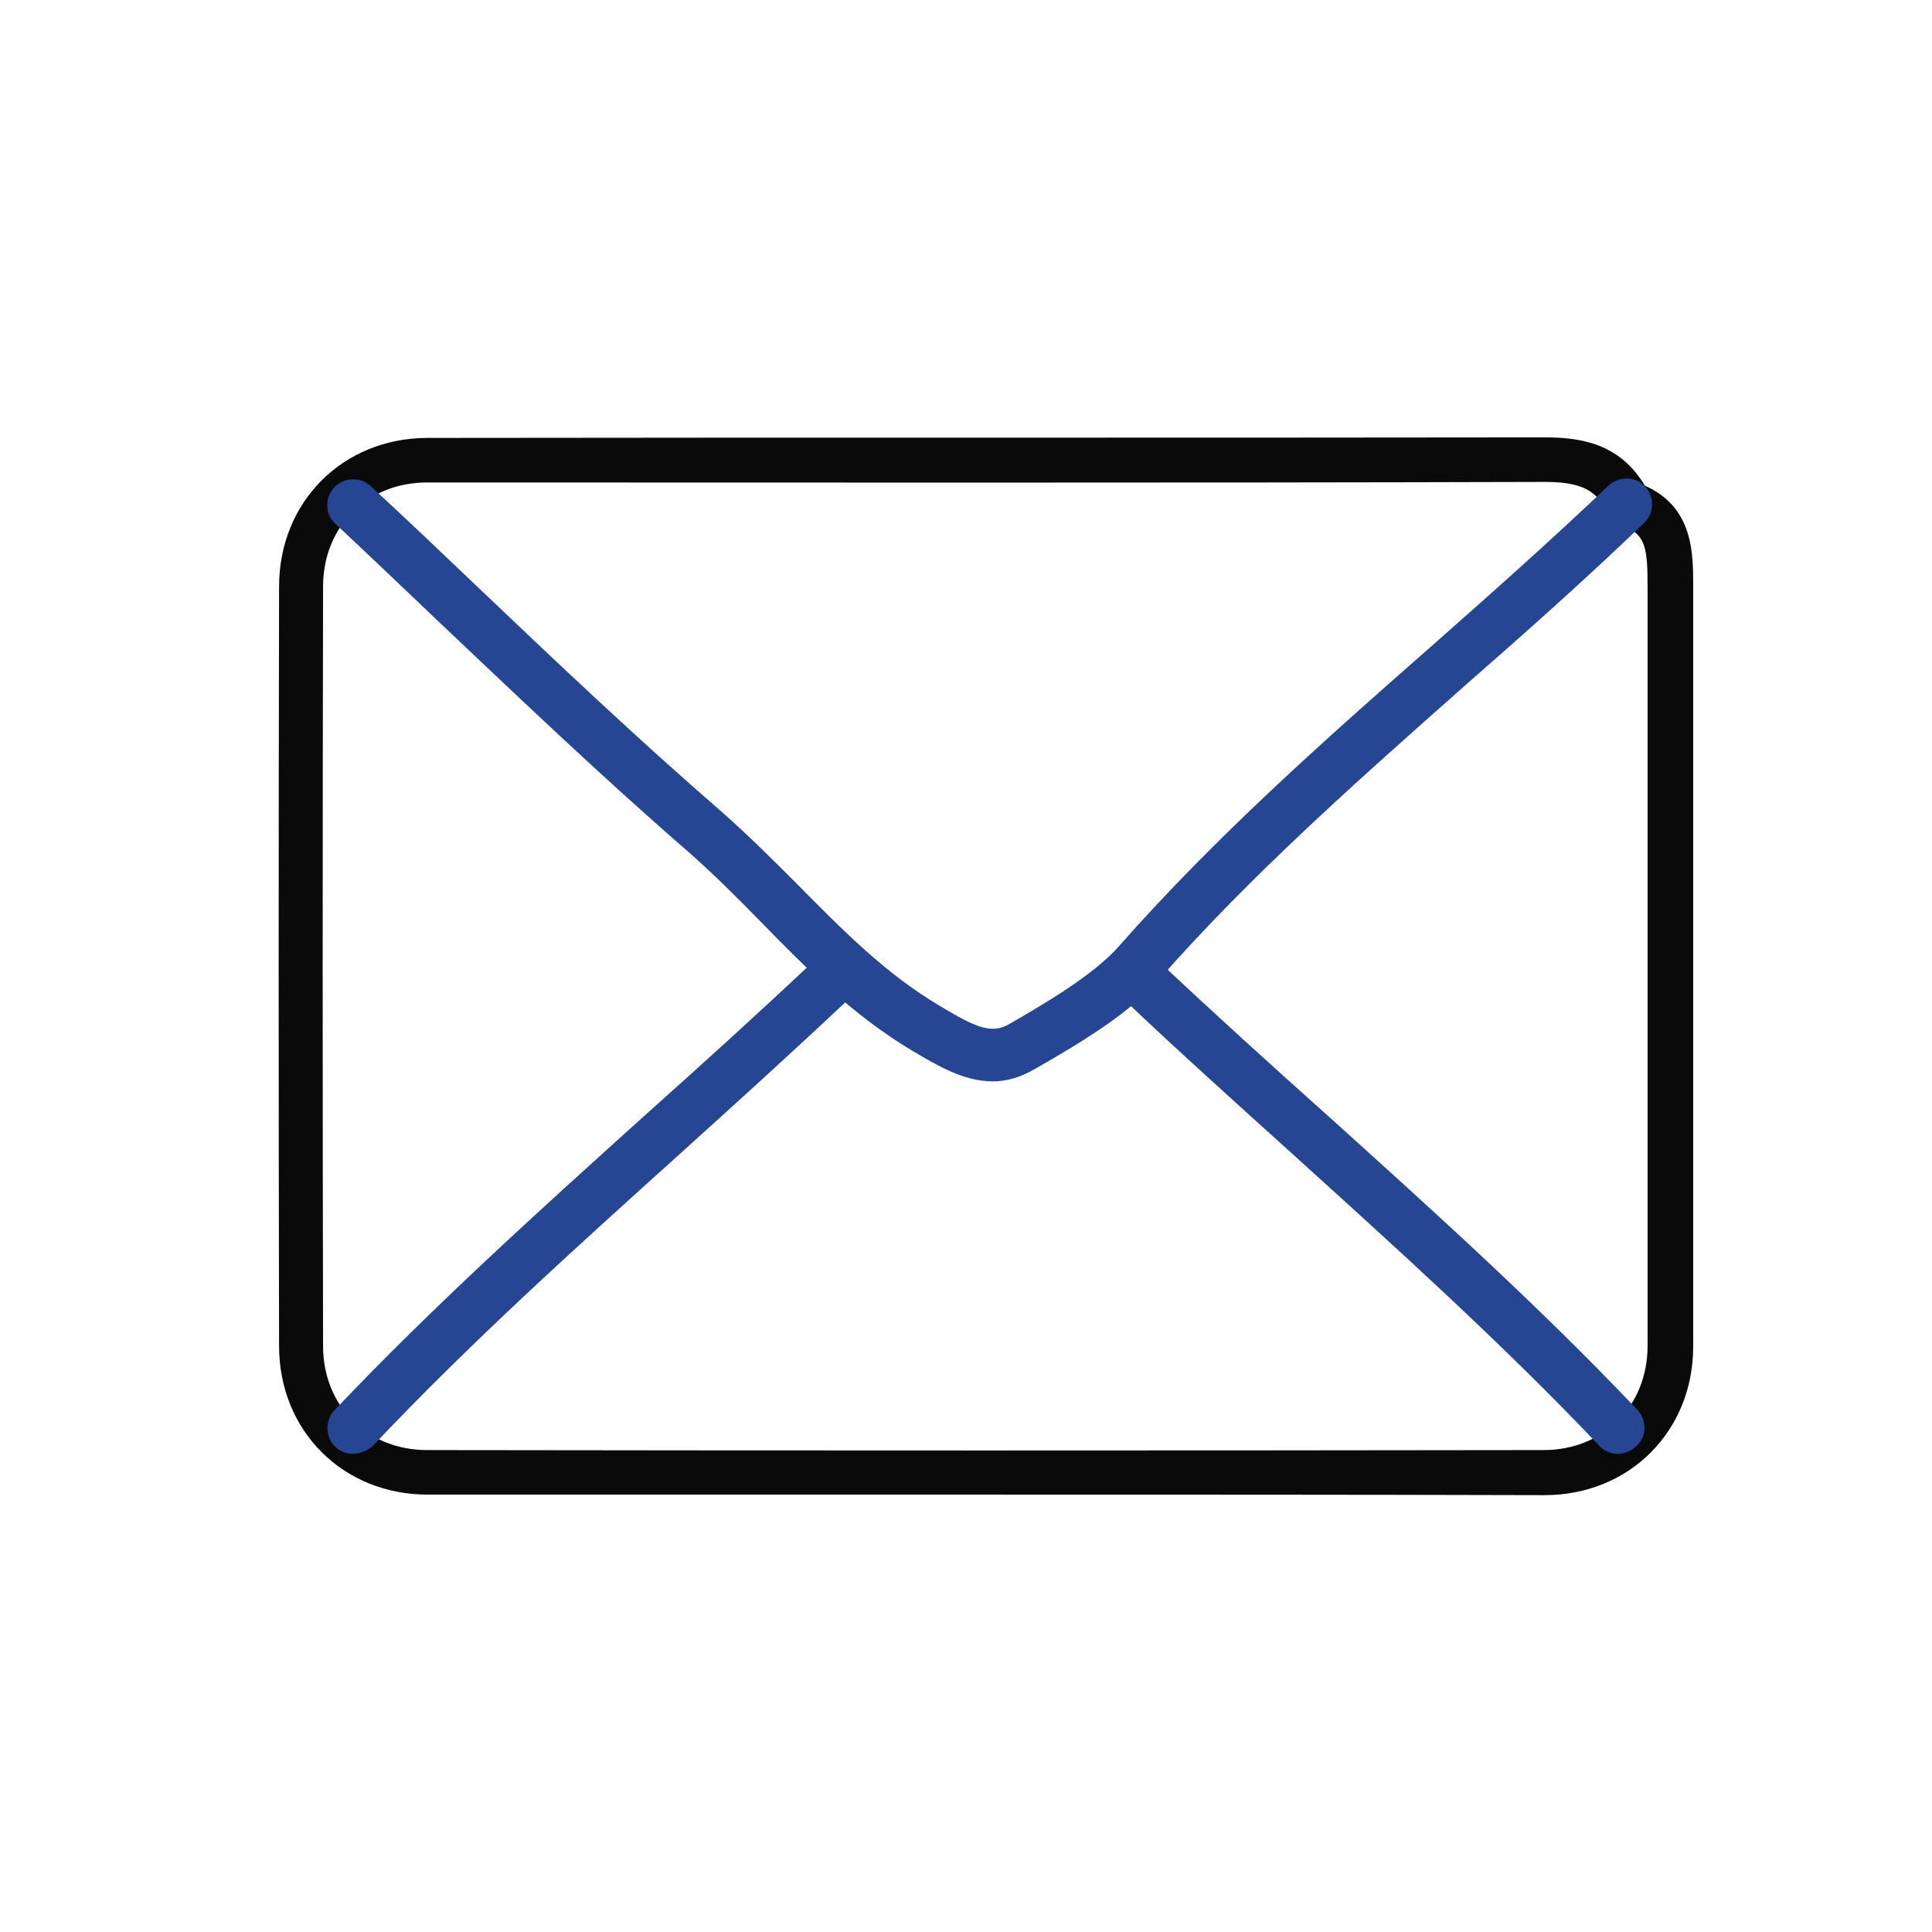<?xml version="1.0" encoding="utf-8"?>
<!-- Generator: Adobe Illustrator 25.2.1, SVG Export Plug-In . SVG Version: 6.00 Build 0)  -->
<svg version="1.1" id="图层_1" xmlns="http://www.w3.org/2000/svg" xmlns:xlink="http://www.w3.org/1999/xlink" x="0px" y="0px"
	 viewBox="0 0 36 36" style="enable-background:new 0 0 36 36;" xml:space="preserve">
<style type="text/css">
	.st0{fill:#0A0A0A;}
	.st1{fill:#264592;}
</style>
<g>
	<g>
		<path class="st0" d="M18.37,27.85c-3.48,0-6.95,0-10.4,0c-1.58,0-2.77-1.19-2.77-2.77c-0.01-4.69-0.01-9.45,0-14.15
			c0-1.58,1.19-2.77,2.77-2.77c6.93-0.01,13.87,0,20.8-0.01c0.01,0,0.01,0,0.02,0c0.66,0,1.39,0.11,1.86,0.9
			c0.9,0.4,0.9,1.25,0.9,1.87c0,2.52,0,5.03,0,7.53c0,2.21,0,4.42,0,6.64c0,1.58-1.19,2.77-2.77,2.77
			C25.32,27.85,21.84,27.85,18.37,27.85z M28.78,8.98c0,0-0.01,0-0.01,0C21.83,9,14.9,8.99,7.96,8.99c-1.12,0-1.94,0.82-1.94,1.94
			c-0.01,4.69-0.01,9.45,0,14.15c0,1.12,0.82,1.94,1.94,1.94c6.9,0.01,13.9,0.01,20.8,0c1.12,0,1.94-0.82,1.94-1.94
			c0-2.21,0-4.42,0-6.63c0-2.5,0-5.01,0-7.51c0-0.71-0.03-0.97-0.44-1.14c-0.09-0.04-0.15-0.1-0.2-0.17
			c-0.06-0.03-0.11-0.08-0.14-0.14C29.72,9.11,29.41,8.98,28.78,8.98z"/>
	</g>
	<g>
		<path class="st1" d="M18.5,20.15c-0.55,0-1.04-0.3-1.5-0.57c-1.12-0.67-1.99-1.55-2.83-2.41c-0.44-0.45-0.9-0.91-1.37-1.32
			c-1.59-1.38-3.13-2.85-4.63-4.27c-0.64-0.61-1.28-1.22-1.92-1.82c-0.2-0.18-0.2-0.49-0.02-0.68c0.18-0.19,0.49-0.2,0.68-0.02
			c0.65,0.6,1.29,1.21,1.93,1.82c1.49,1.42,3.03,2.88,4.6,4.24c0.5,0.44,0.97,0.91,1.43,1.37c0.84,0.85,1.63,1.65,2.62,2.24
			c0.68,0.41,0.98,0.55,1.32,0.35c0.62-0.36,1.56-0.9,2.05-1.46c1.78-2.02,3.81-3.82,5.78-5.55c1.11-0.98,2.25-1.99,3.33-3.02
			c0.19-0.18,0.5-0.18,0.68,0.01c0.18,0.19,0.18,0.5-0.01,0.68c-1.09,1.05-2.24,2.07-3.36,3.05c-1.94,1.72-3.95,3.49-5.69,5.47
			c-0.55,0.62-1.4,1.14-2.29,1.65C19.01,20.08,18.75,20.15,18.5,20.15z"/>
	</g>
	<g>
		<path class="st1" d="M6.58,27.09c-0.12,0-0.24-0.04-0.33-0.13c-0.19-0.18-0.2-0.49-0.02-0.68c1.84-1.94,3.85-3.75,5.79-5.5
			c1.03-0.92,2.09-1.88,3.11-2.84c0.19-0.18,0.5-0.17,0.68,0.02c0.18,0.19,0.17,0.5-0.02,0.68c-1.03,0.97-2.09,1.93-3.12,2.86
			c-1.93,1.74-3.92,3.53-5.73,5.45C6.83,27.04,6.7,27.09,6.58,27.09z"/>
	</g>
	<g>
		<path class="st1" d="M30.15,27.09c-0.13,0-0.26-0.05-0.35-0.15c-1.81-1.91-3.81-3.71-5.73-5.45c-1.03-0.93-2.1-1.89-3.12-2.86
			c-0.19-0.18-0.2-0.49-0.02-0.68c0.18-0.19,0.49-0.2,0.68-0.02c1.02,0.96,2.08,1.92,3.11,2.84c1.94,1.75,3.95,3.56,5.79,5.5
			c0.18,0.19,0.18,0.5-0.02,0.68C30.39,27.04,30.27,27.09,30.15,27.09z"/>
	</g>
</g>
</svg>
